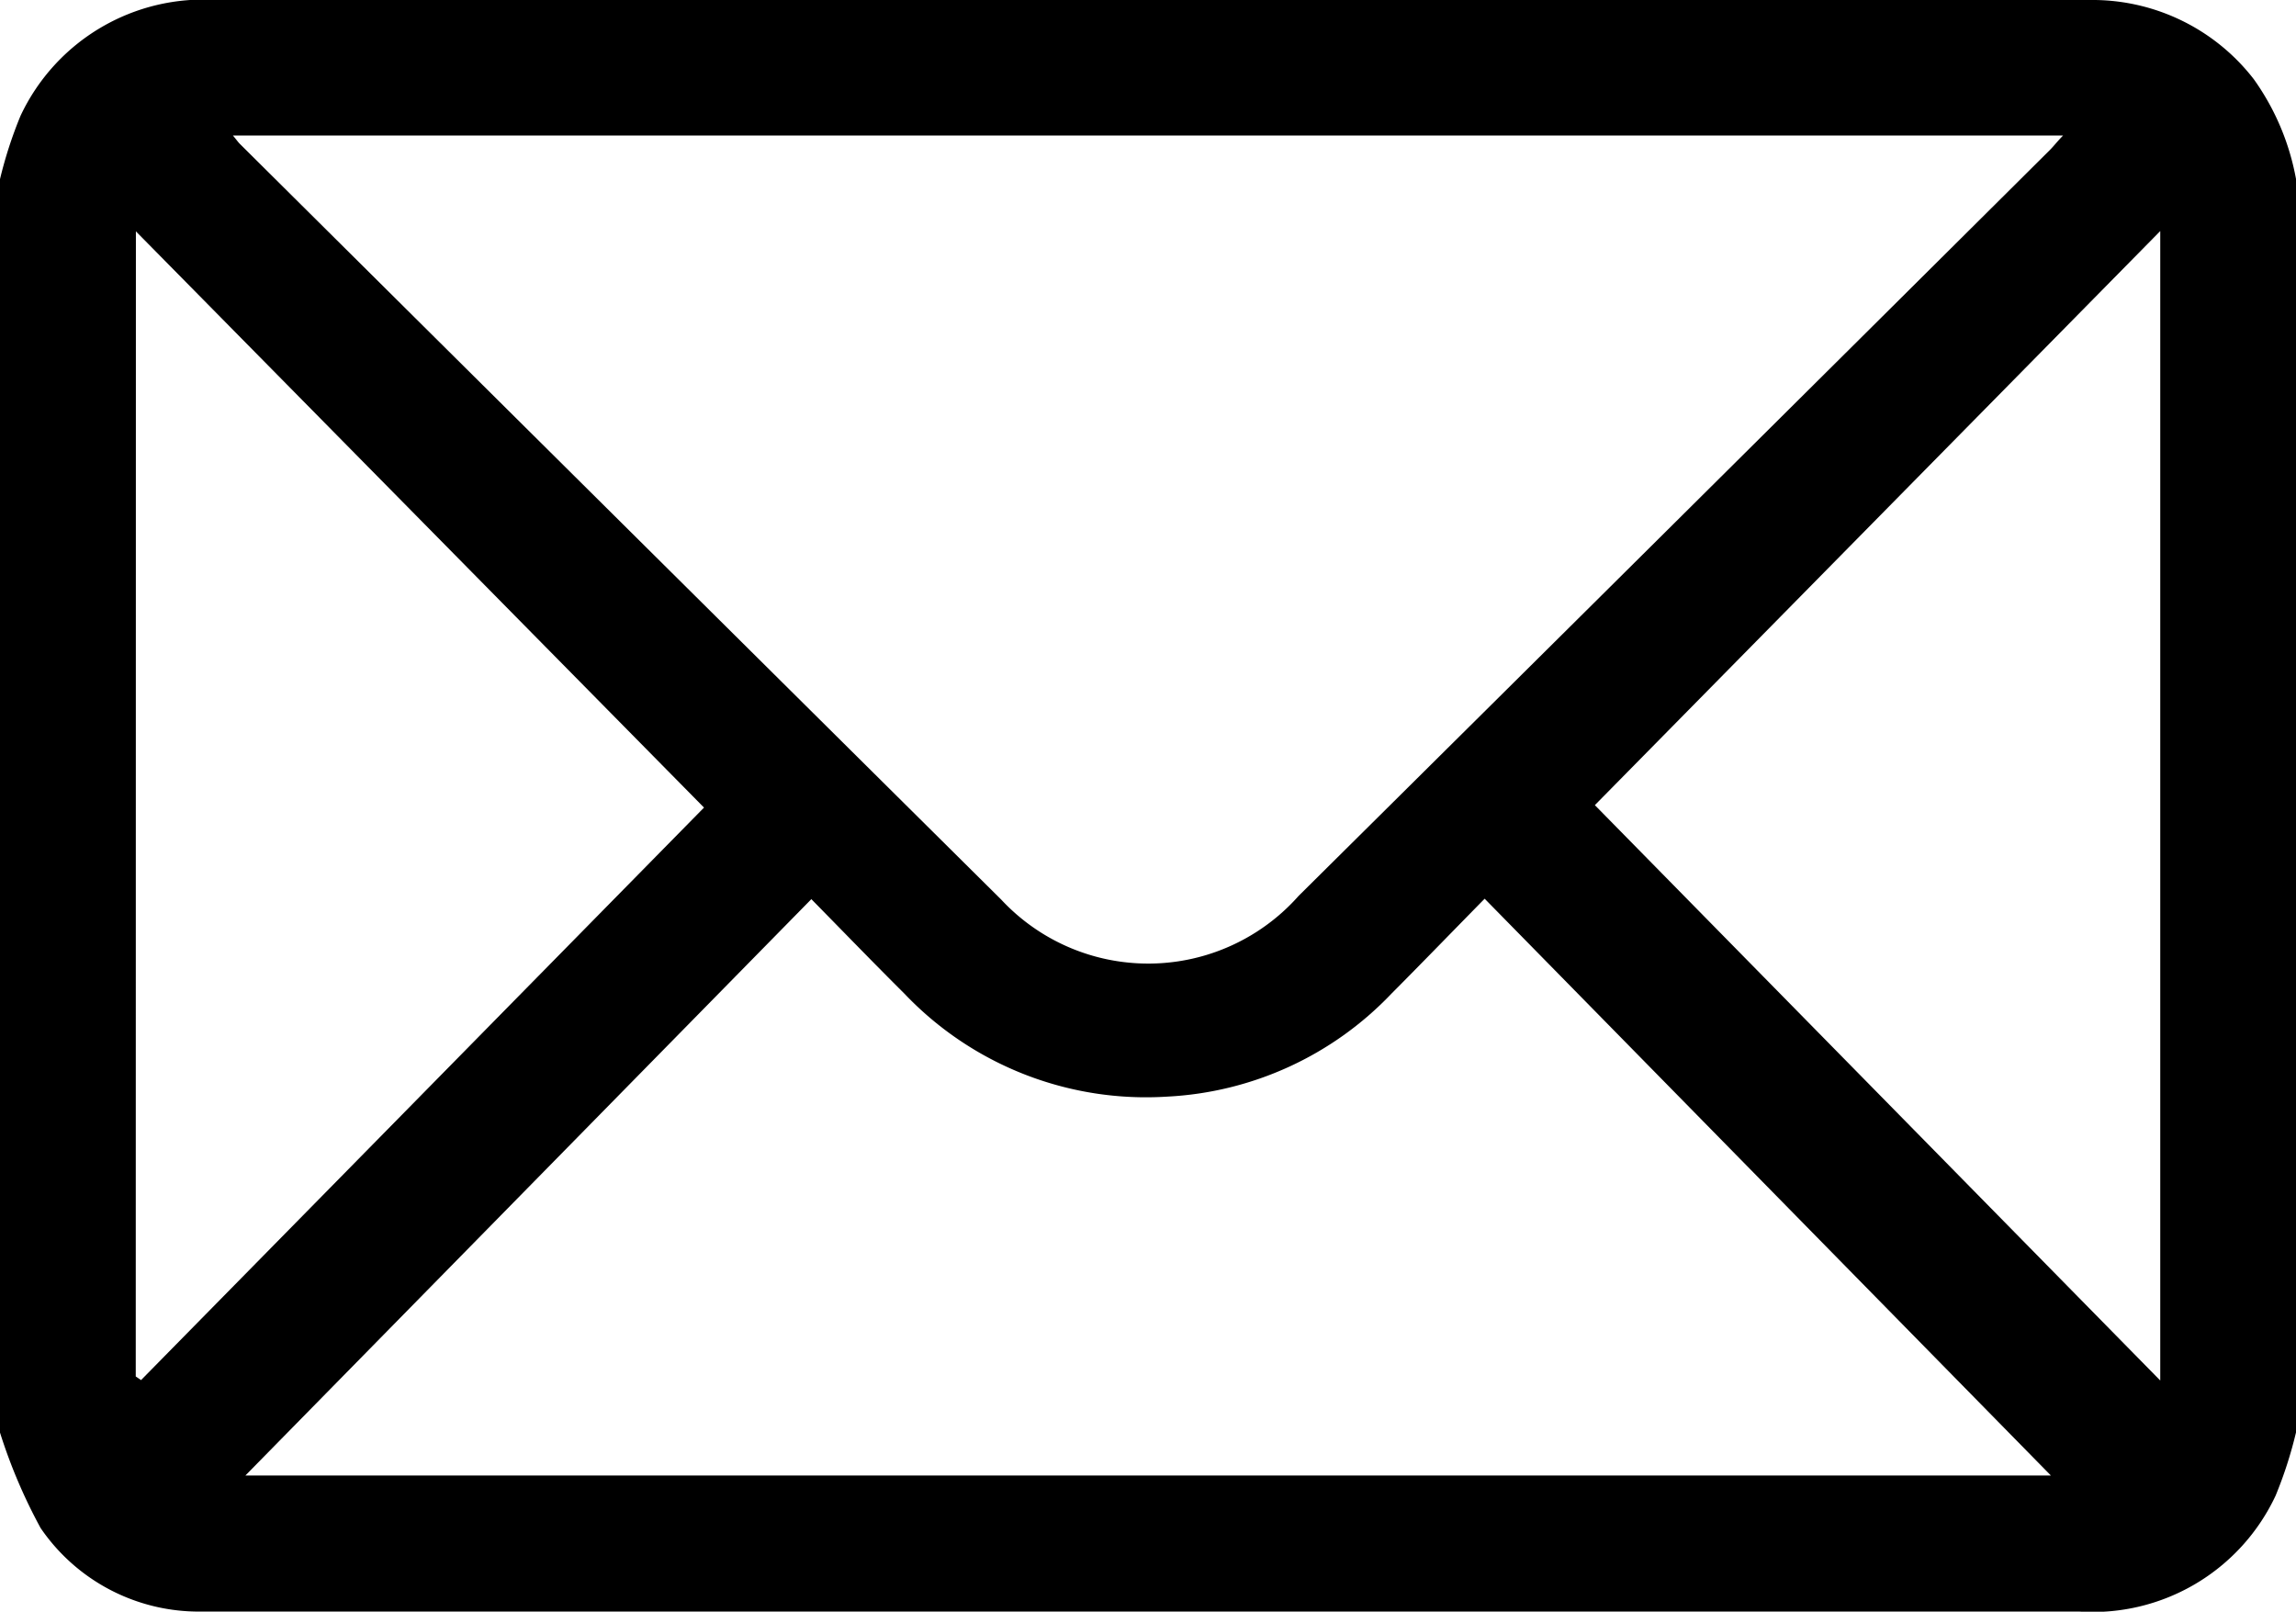 <svg xmlns="http://www.w3.org/2000/svg" width="16" height="11.23" viewBox="0 0 16 11.23">
  <path id="パス_1521" data-name="パス 1521" d="M-668-184.223v-8.734a2.973,2.973,0,0,1,.143-.441,1.408,1.408,0,0,1,1.367-.807h12.981c.036,0,.073,0,.109,0a1.421,1.421,0,0,1,1.106.552,1.727,1.727,0,0,1,.294.695v8.734a2.945,2.945,0,0,1-.142.44,1.408,1.408,0,0,1-1.367.808H-666.49c-.036,0-.073,0-.109,0a1.335,1.335,0,0,1-1.118-.582A3.75,3.75,0,0,1-668-184.223Zm1.623-9.038c.028.034.037.047.048.058q2.652,2.634,5.306,5.266a1.4,1.4,0,0,0,2.072-.025q2.616-2.593,5.228-5.19c.031-.03.057-.065.1-.109Zm.087,9.337h12.582l-3.946-4.019c-.228.232-.437.448-.649.661a2.318,2.318,0,0,1-1.564.718,2.323,2.323,0,0,1-1.83-.717c-.213-.212-.422-.428-.649-.659Zm-.764-.69.037.025,3.923-3.989-3.959-4.015Zm14.108-7.981-3.94,4,3.94,4.009Z" transform="translate(668 194.205)"/>
</svg>
